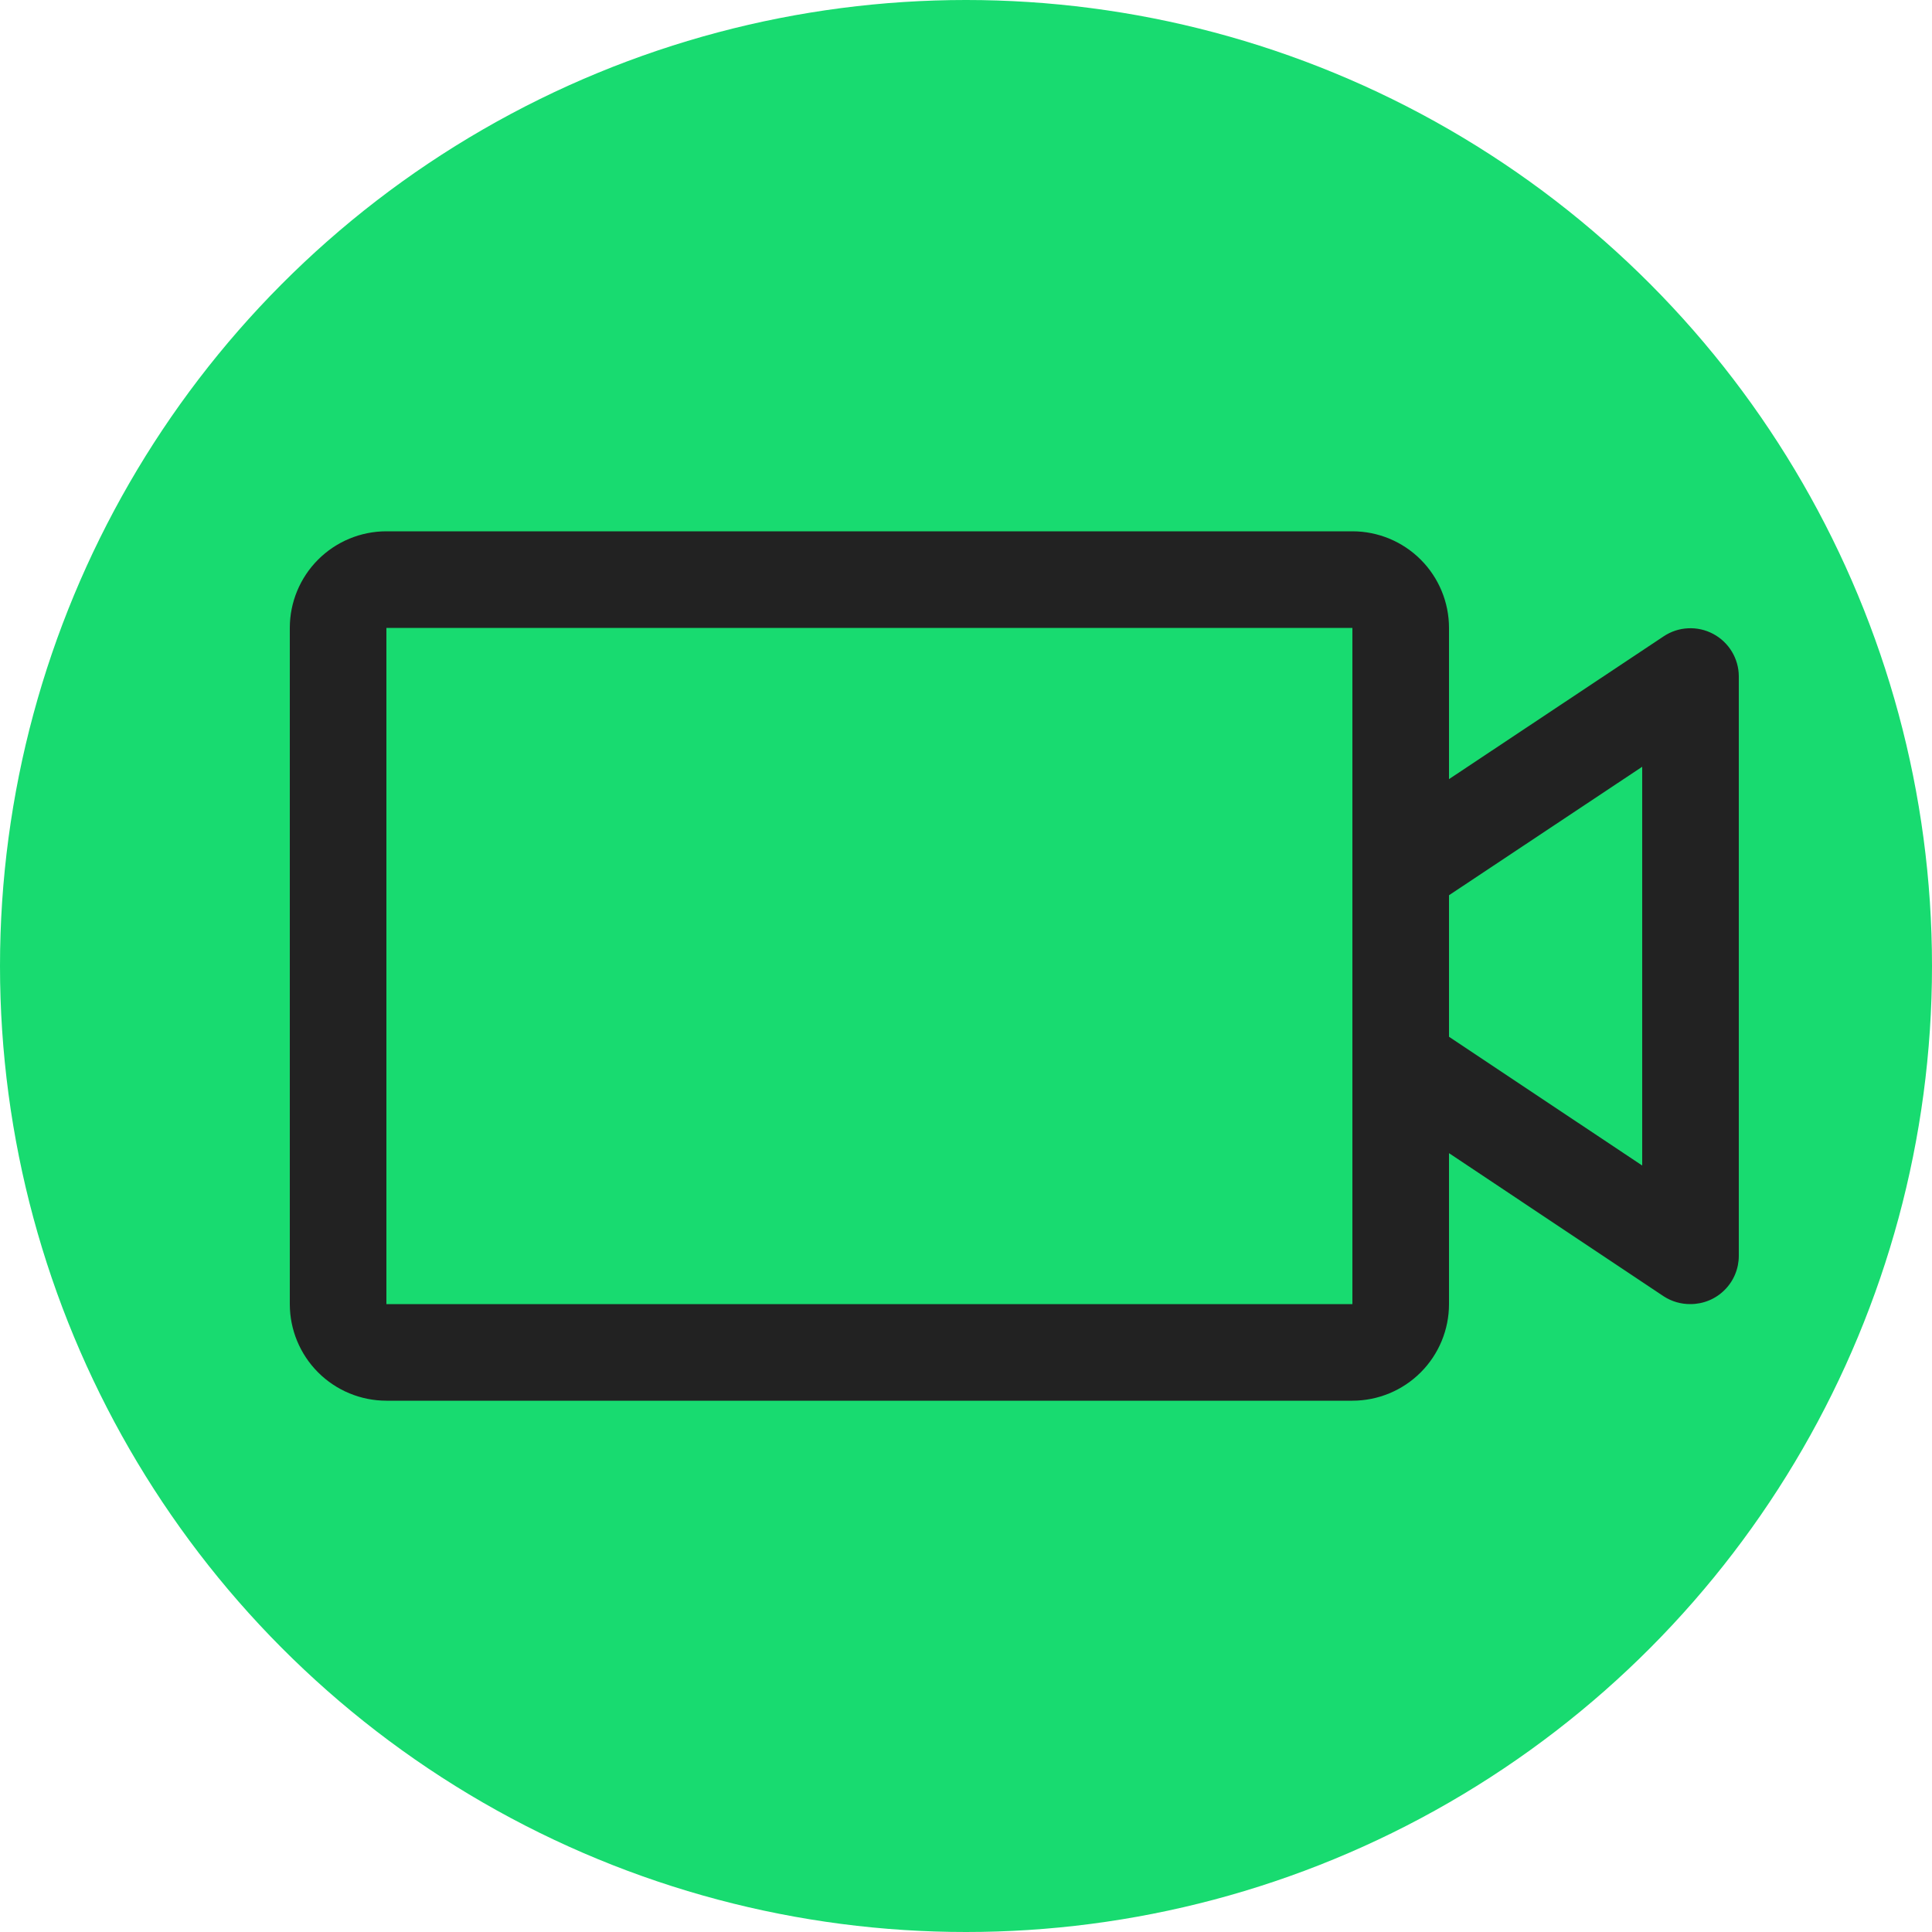 <?xml version="1.0" encoding="UTF-8"?> <svg xmlns="http://www.w3.org/2000/svg" width="40" height="40" viewBox="0 0 40 40" fill="none"><circle cx="20" cy="20" r="20" fill="#18DB70"></circle><path d="M35.471 13.125C35.312 13.04 35.132 12.999 34.951 13.008C34.771 13.016 34.596 13.073 34.445 13.174L30 16.131V13C30 12.47 29.789 11.961 29.414 11.586C29.039 11.211 28.53 11 28 11H8C7.47 11 6.961 11.211 6.586 11.586C6.211 11.961 6 12.47 6 13V27C6 27.53 6.211 28.039 6.586 28.414C6.961 28.789 7.47 29 8 29H28C28.53 29 29.039 28.789 29.414 28.414C29.789 28.039 30 27.53 30 27V23.875L34.445 26.839C34.61 26.946 34.803 27.002 35 27C35.265 27 35.52 26.895 35.707 26.707C35.895 26.52 36 26.265 36 26V14C35.999 13.82 35.949 13.644 35.856 13.49C35.763 13.336 35.63 13.21 35.471 13.125ZM28 27H8V13H28V27ZM34 24.131L30 21.465V18.535L34 15.875V24.131Z" fill="#222222"></path></svg> 